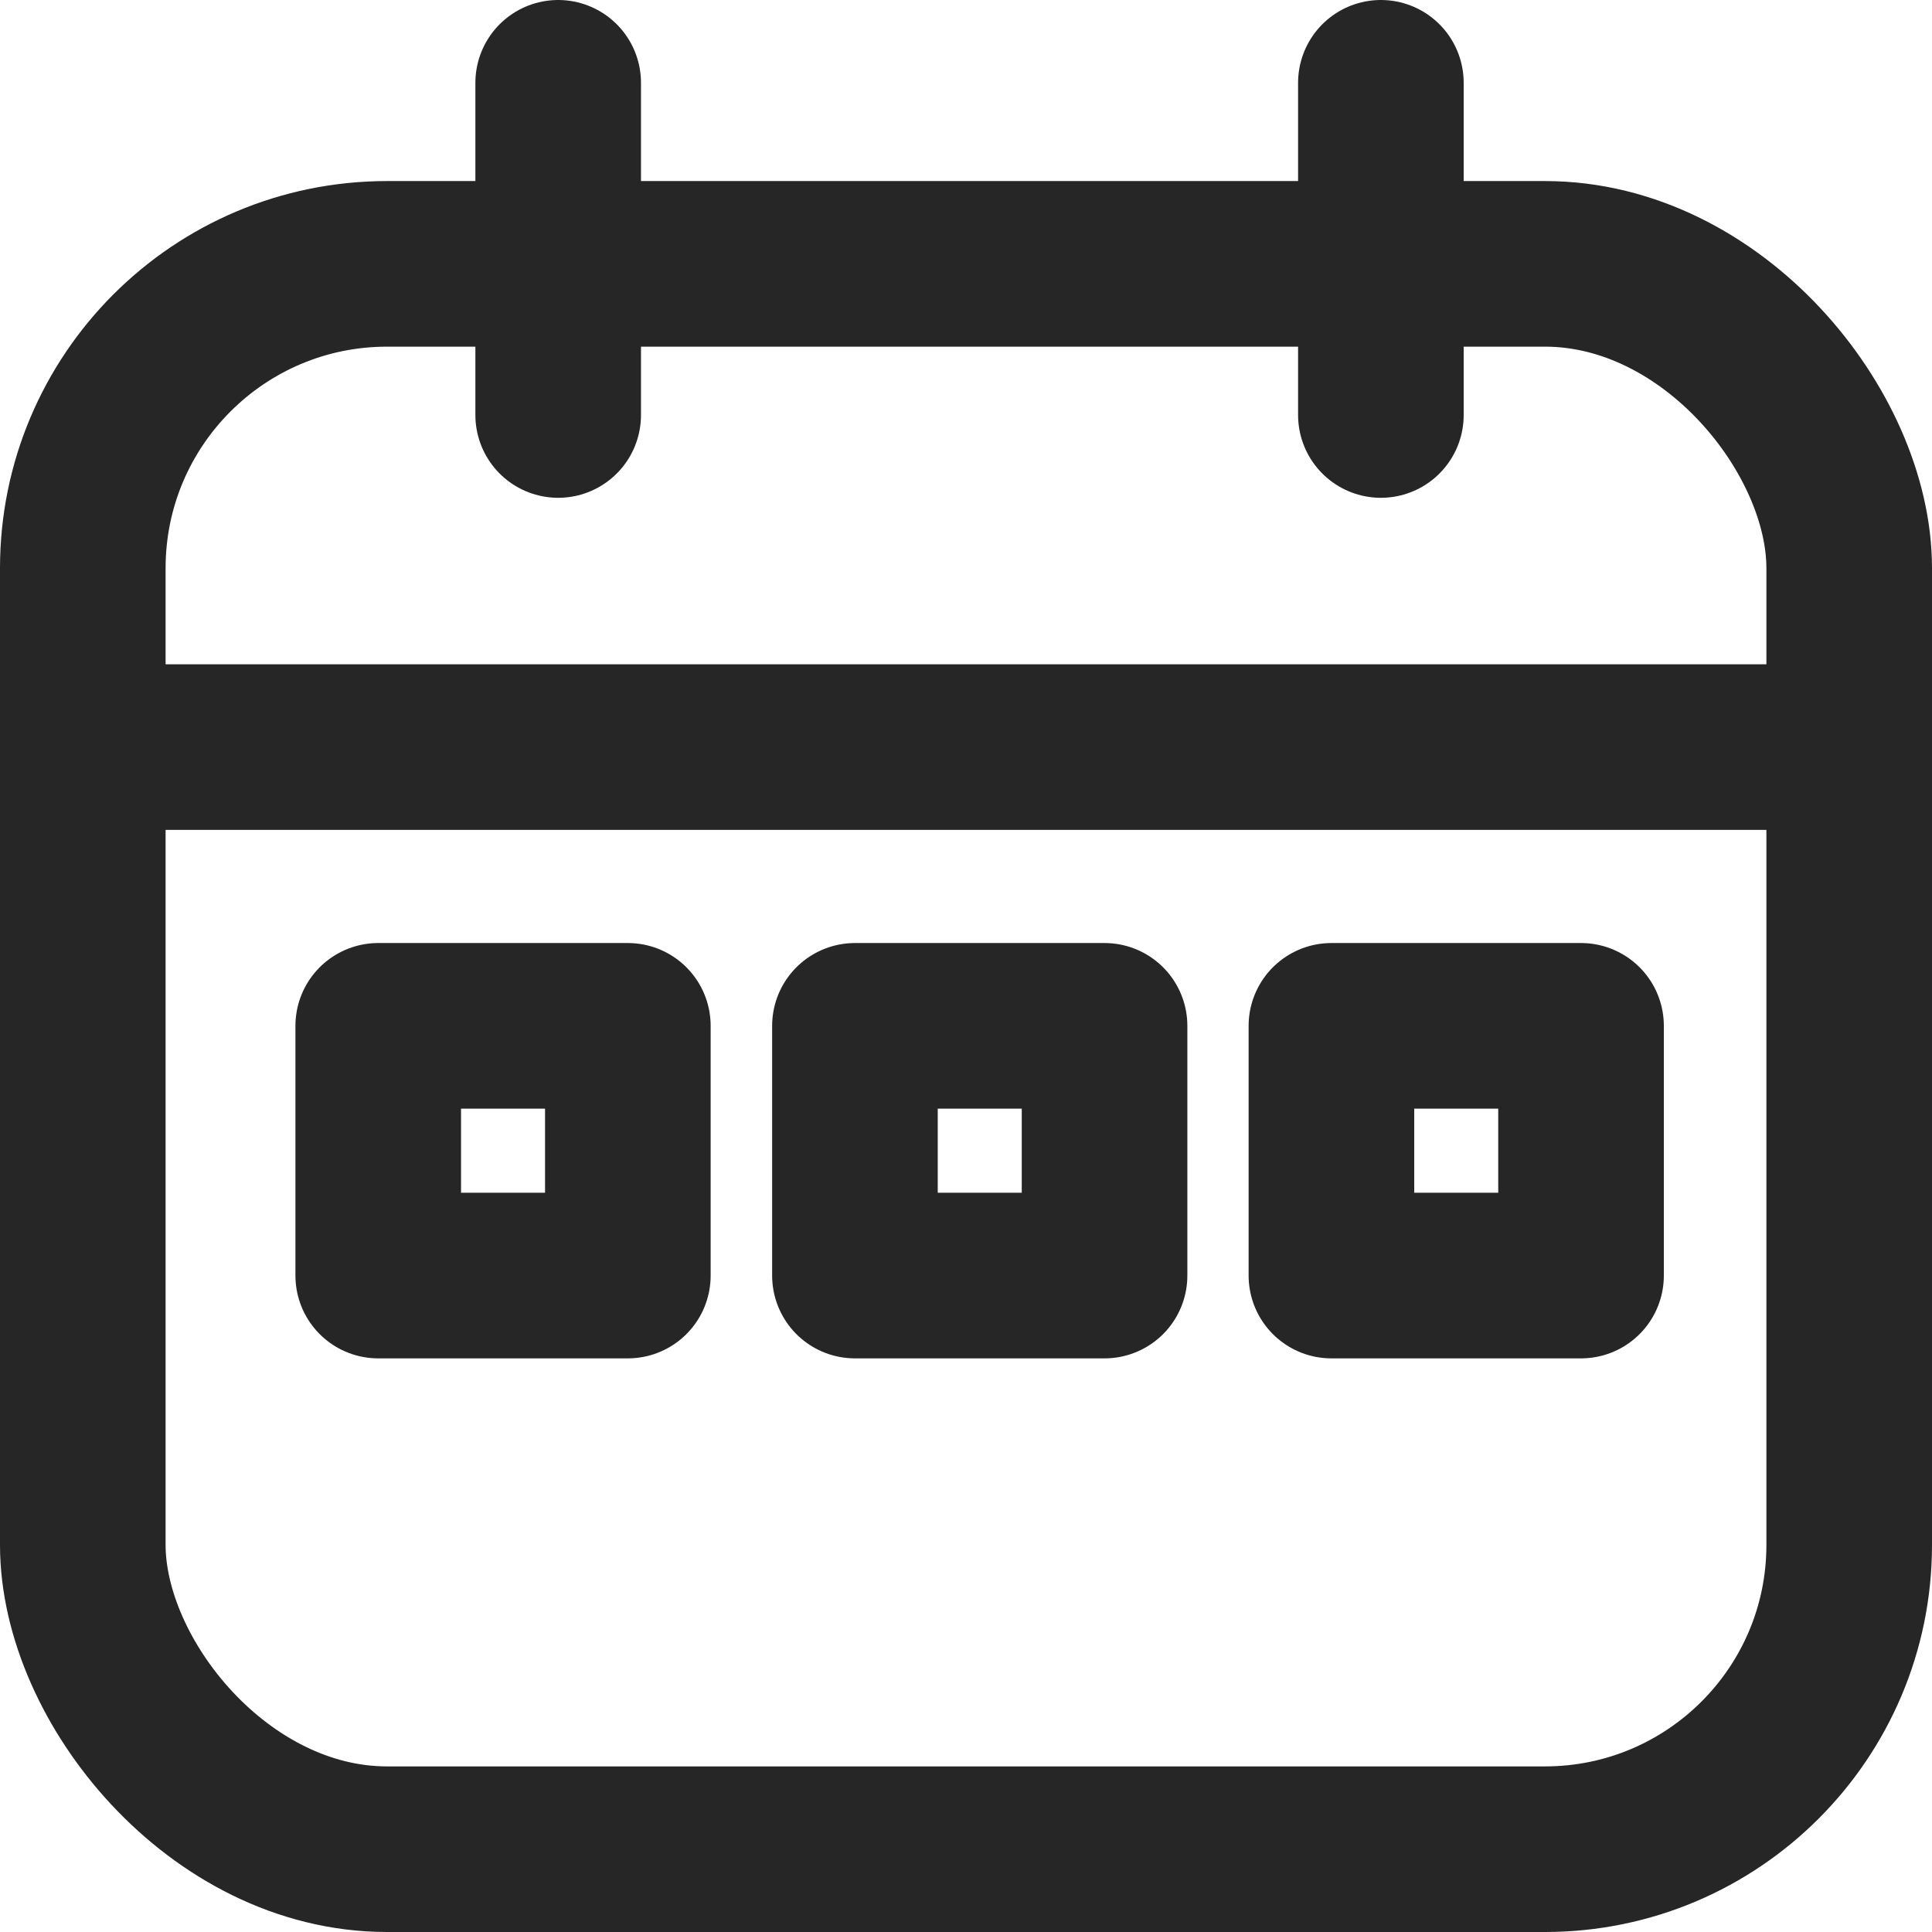 <svg xmlns="http://www.w3.org/2000/svg" width="17.5" height="17.5" viewBox="0 0 17.5 17.5">
  <g id="icon_calendar-alt" transform="translate(0.75 0.75)">
    <rect id="Rectangle_2845" data-name="Rectangle 2845" width="16" height="14.36" rx="2.756" transform="translate(0 1.64)" fill="none" stroke="#262626" stroke-linecap="round" stroke-linejoin="round" stroke-width="1.5"/>
    <line id="Line_209" data-name="Line 209" y2="3.009" transform="translate(4.306)" fill="none" stroke="#262626" stroke-linecap="round" stroke-linejoin="round" stroke-width="1.5"/>
    <line id="Line_210" data-name="Line 210" y2="3.009" transform="translate(11.758)" fill="none" stroke="#262626" stroke-linecap="round" stroke-linejoin="round" stroke-width="1.5"/>
    <line id="Line_211" data-name="Line 211" x2="15.635" transform="translate(0 6.017)" fill="none" stroke="#262626" stroke-linecap="round" stroke-linejoin="round" stroke-width="1.5"/>
    <rect id="Rectangle_2846" data-name="Rectangle 2846" width="2.261" height="2.262" transform="translate(2.676 8.542)" fill="none" stroke="#262626" stroke-linecap="round" stroke-linejoin="round" stroke-width="1.5"/>
    <rect id="Rectangle_2847" data-name="Rectangle 2847" width="2.261" height="2.262" transform="translate(6.994 8.542)" fill="none" stroke="#262626" stroke-linecap="round" stroke-linejoin="round" stroke-width="1.5"/>
    <rect id="Rectangle_2848" data-name="Rectangle 2848" width="2.261" height="2.262" transform="translate(11.31 8.542)" fill="none" stroke="#262626" stroke-linecap="round" stroke-linejoin="round" stroke-width="1.5"/>
  </g>
</svg>
